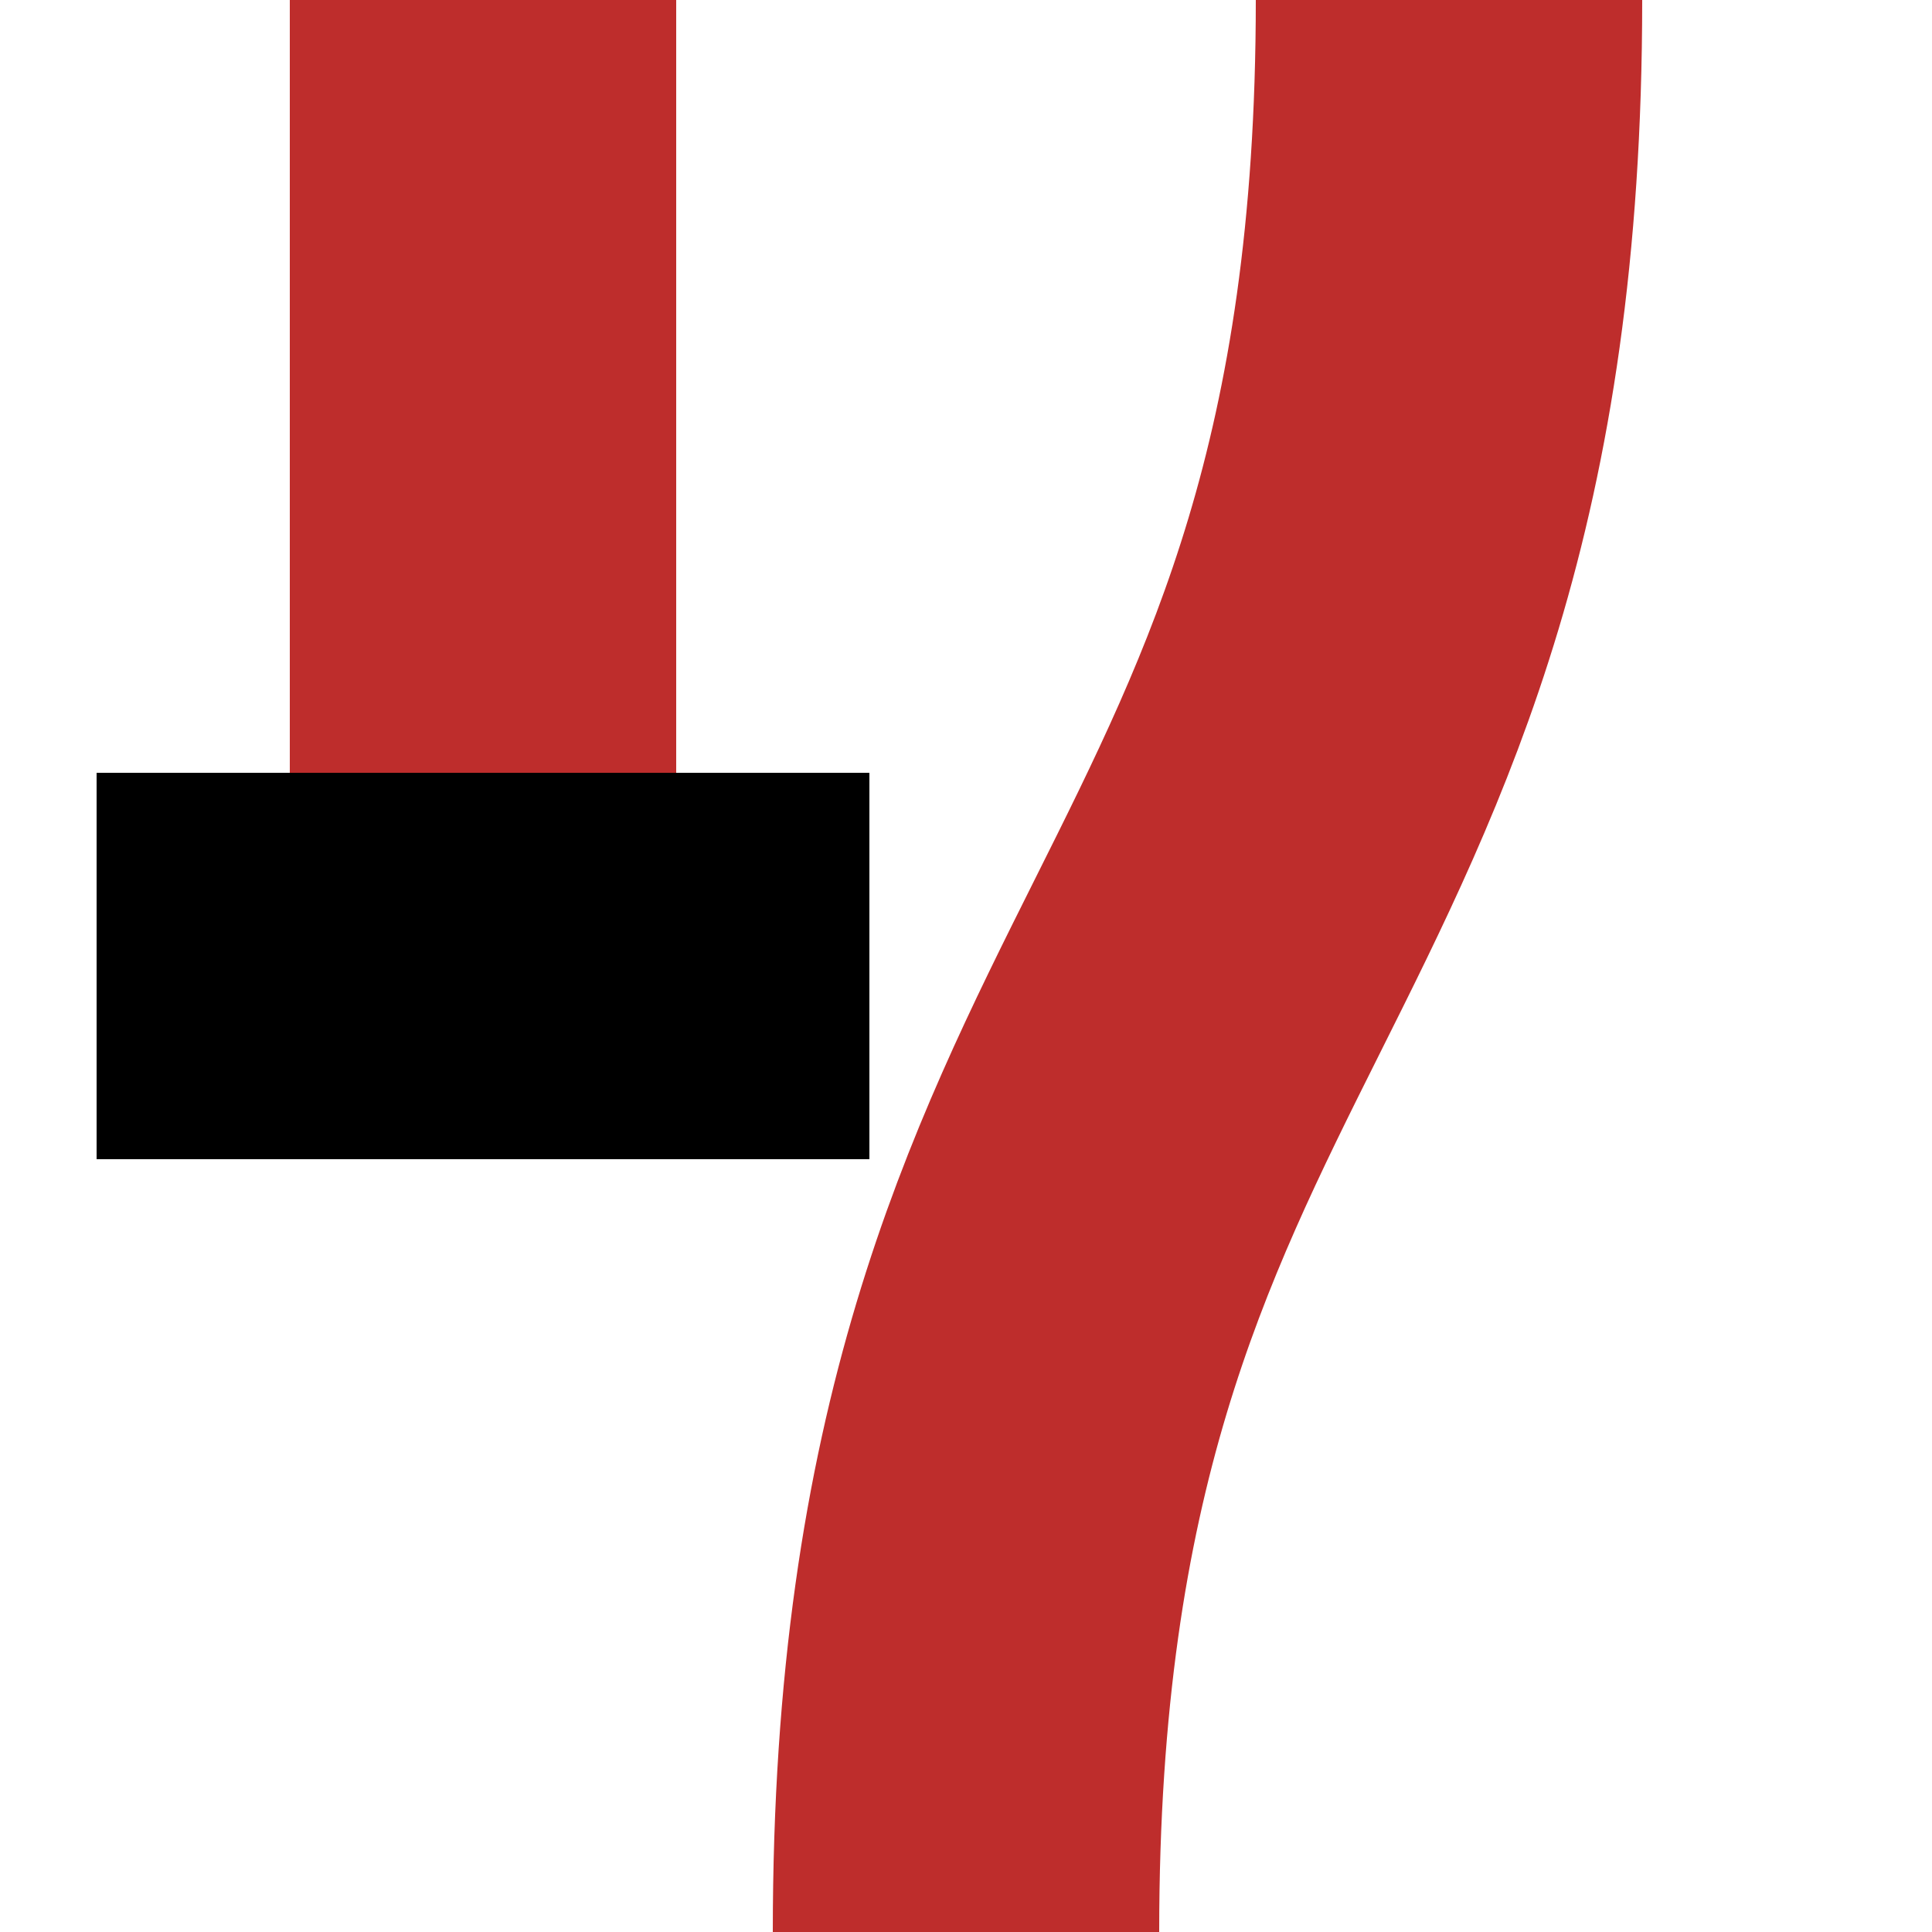 <?xml version="1.0" encoding="UTF-8" standalone="no"?>
<!-- Created by Wiebevl for Wikipedia -->
<svg xmlns="http://www.w3.org/2000/svg" width="500" height="500">
 <title>vENDEel</title>
 <g stroke="#BE2D2C" stroke-width="100" fill="none">
  <path d="M 375,0 C 375,250 250,250 250,500"/>
  <path d="M 125,0 V250"/>
</g>
 <g stroke="#000000" stroke-width="100" fill="none">
  <path d="M 25,250 H225"/>
</g>
</svg>